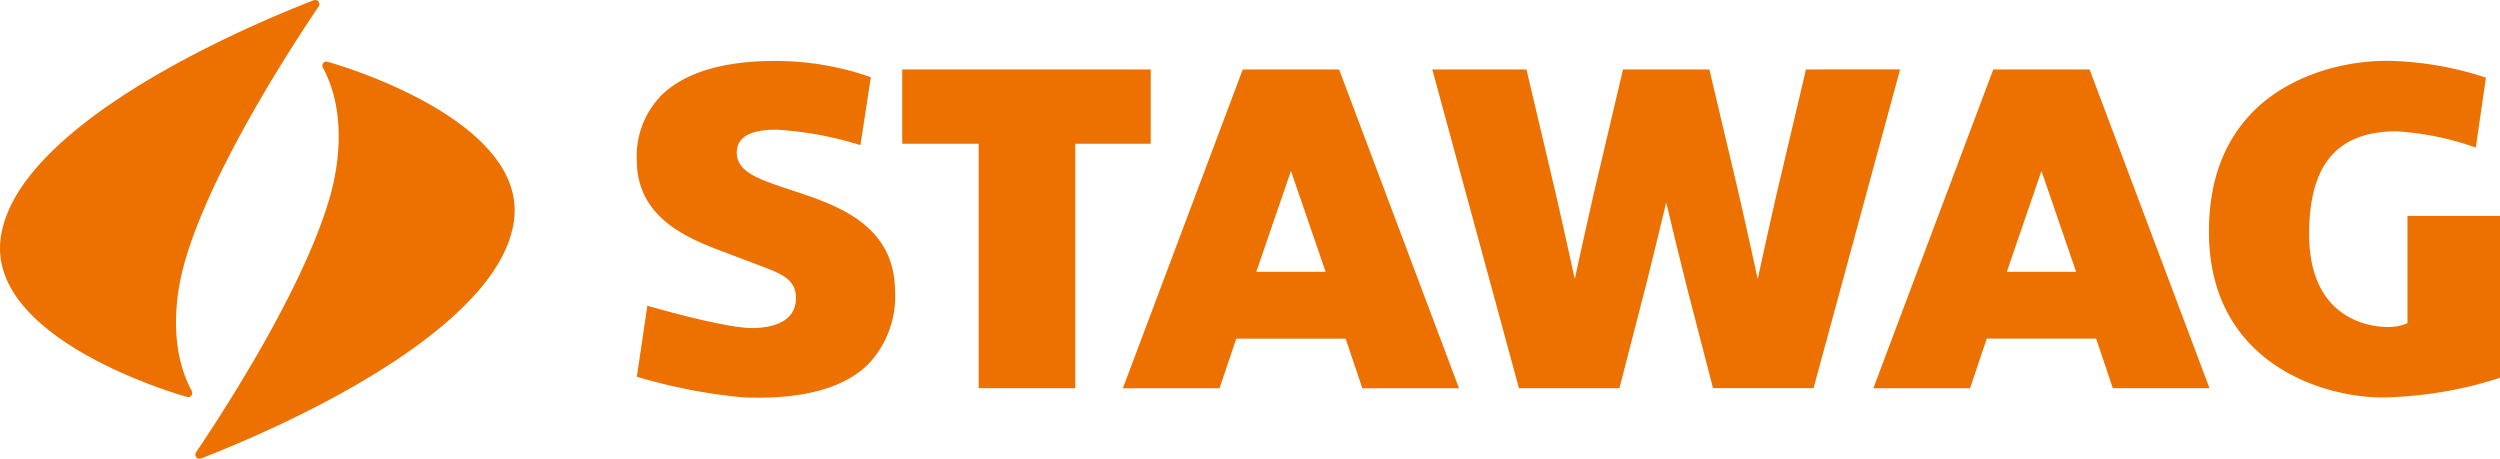 <svg xmlns="http://www.w3.org/2000/svg" width="245.248" height="45" viewBox="0 0 245.248 45">
  <g id="Gruppe_2119" data-name="Gruppe 2119" transform="translate(-54.499 -6)">
    <g id="Gruppe_2113" data-name="Gruppe 2113" transform="translate(54.499 6)">
      <g id="Gruppe_2112" data-name="Gruppe 2112" transform="translate(62.459 5.964)">
        <path id="Pfad_10384" data-name="Pfad 10384" d="M216.5,13.98c-5.059,0-9.917,1.783-13,4.767-3.021,2.925-4.554,6.955-4.554,11.976C198.941,43.595,210.055,47,215.932,47A39.215,39.215,0,0,0,227.5,45.074V29.2l-9.076,0V39.719a4.526,4.526,0,0,1-1.975.371c-1.281,0-7.675-.44-7.675-9.122,0-6.775,2.738-10.069,8.564-10.069a28.135,28.135,0,0,1,7.788,1.594l.992-6.86A32.586,32.586,0,0,0,216.5,13.98Z" transform="translate(-44.711 -13.98)" fill="#ed7100"/>
        <path id="Pfad_10385" data-name="Pfad 10385" d="M149.055,14.546h-9.448L127.844,45.821l9.482,0,1.642-4.867h10.726l1.641,4.867,9.485,0ZM140.933,34.4l3.4-9.9,3.4,9.9Z" transform="translate(-80.151 -13.698)" fill="#ed7100"/>
        <path id="Pfad_10386" data-name="Pfad 10386" d="M184.76,14.546l-2.937,12.448c-.3,1.286-1.77,7.92-1.8,8.113-.031-.192-1.5-6.826-1.8-8.113L175.28,14.546h-8.469l-2.934,12.448c-.3,1.286-1.773,7.92-1.8,8.113-.034-.192-1.5-6.826-1.806-8.113l-2.934-12.448H148.1L156.6,45.815h9.855L169.068,35.7c.333-1.286,1.943-7.917,1.978-8.111.036.194,1.644,6.825,1.976,8.111l2.616,10.111H185.5l8.492-31.269Z" transform="translate(-70.053 -13.698)" fill="#ed7100"/>
        <path id="Pfad_10387" data-name="Pfad 10387" d="M198.187,14.546H188.74L176.975,45.821l9.485,0L188.1,40.95h10.728l1.639,4.867,9.485,0ZM190.066,34.4l3.4-9.9,3.4,9.9Z" transform="translate(-55.66 -13.698)" fill="#ed7100"/>
        <path id="Pfad_10388" data-name="Pfad 10388" d="M137.779,14.546H113.4v7.291H120.9V45.815h9.476V21.837h7.4Z" transform="translate(-87.352 -13.698)" fill="#ed7100"/>
        <path id="Pfad_10389" data-name="Pfad 10389" d="M121.352,36.563c0-6.473-5.735-8.41-9.529-9.69l-1.8-.6c-2.438-.831-4.293-1.609-4.185-3.427.085-1.42,1.356-2.113,3.886-2.113a34.167,34.167,0,0,1,8.239,1.517l1.023-6.667a28.291,28.291,0,0,0-9.514-1.591c-3.454,0-8.168.578-11,3.34a8.512,8.512,0,0,0-2.449,6.358c0,5.849,5.194,7.791,8.988,9.206l3.285,1.242c1.97.749,3.524,1.341,3.325,3.444-.226,2.357-3.048,2.612-4.25,2.612-2.454,0-8.189-1.589-10.311-2.185l-1.028,6.959a53.274,53.274,0,0,0,10.4,2.021c5.66.243,9.784-.831,12.225-3.175a9.624,9.624,0,0,0,2.7-7.249Z" transform="translate(-96.016 -13.976)" fill="#ed7100"/>
      </g>
      <path id="Pfad_10390" data-name="Pfad 10390" d="M54.566,33.354c1.293-9.727,18.917-18.7,30.428-23.222.238-.09.5-.237.721-.017a.408.408,0,0,1,.039.515c-.977,1.473-10.483,15.424-13.2,25.315-.761,2.747-1.572,7.962.692,12.291a.506.506,0,0,1,.064.522c-.151.236-.327.227-.673.116,0,0-19.414-5.405-18.07-15.52" transform="translate(-54.499 -10)" fill="#ed7100"/>
      <path id="Pfad_10391" data-name="Pfad 10391" d="M67.4,52.872a.41.41,0,0,1-.039-.515c.977-1.472,10.485-15.424,13.2-25.316.761-2.745,1.572-7.96-.692-12.29,0,0-.216-.287-.064-.522s.325-.228.673-.116c0,0,19.413,5.407,18.067,15.52-1.292,9.729-18.914,18.7-30.426,23.223C67.882,52.947,67.615,53.092,67.4,52.872Z" transform="translate(-48.125 -7.988)" fill="#ed7100"/>
    </g>
  </g>
</svg>

